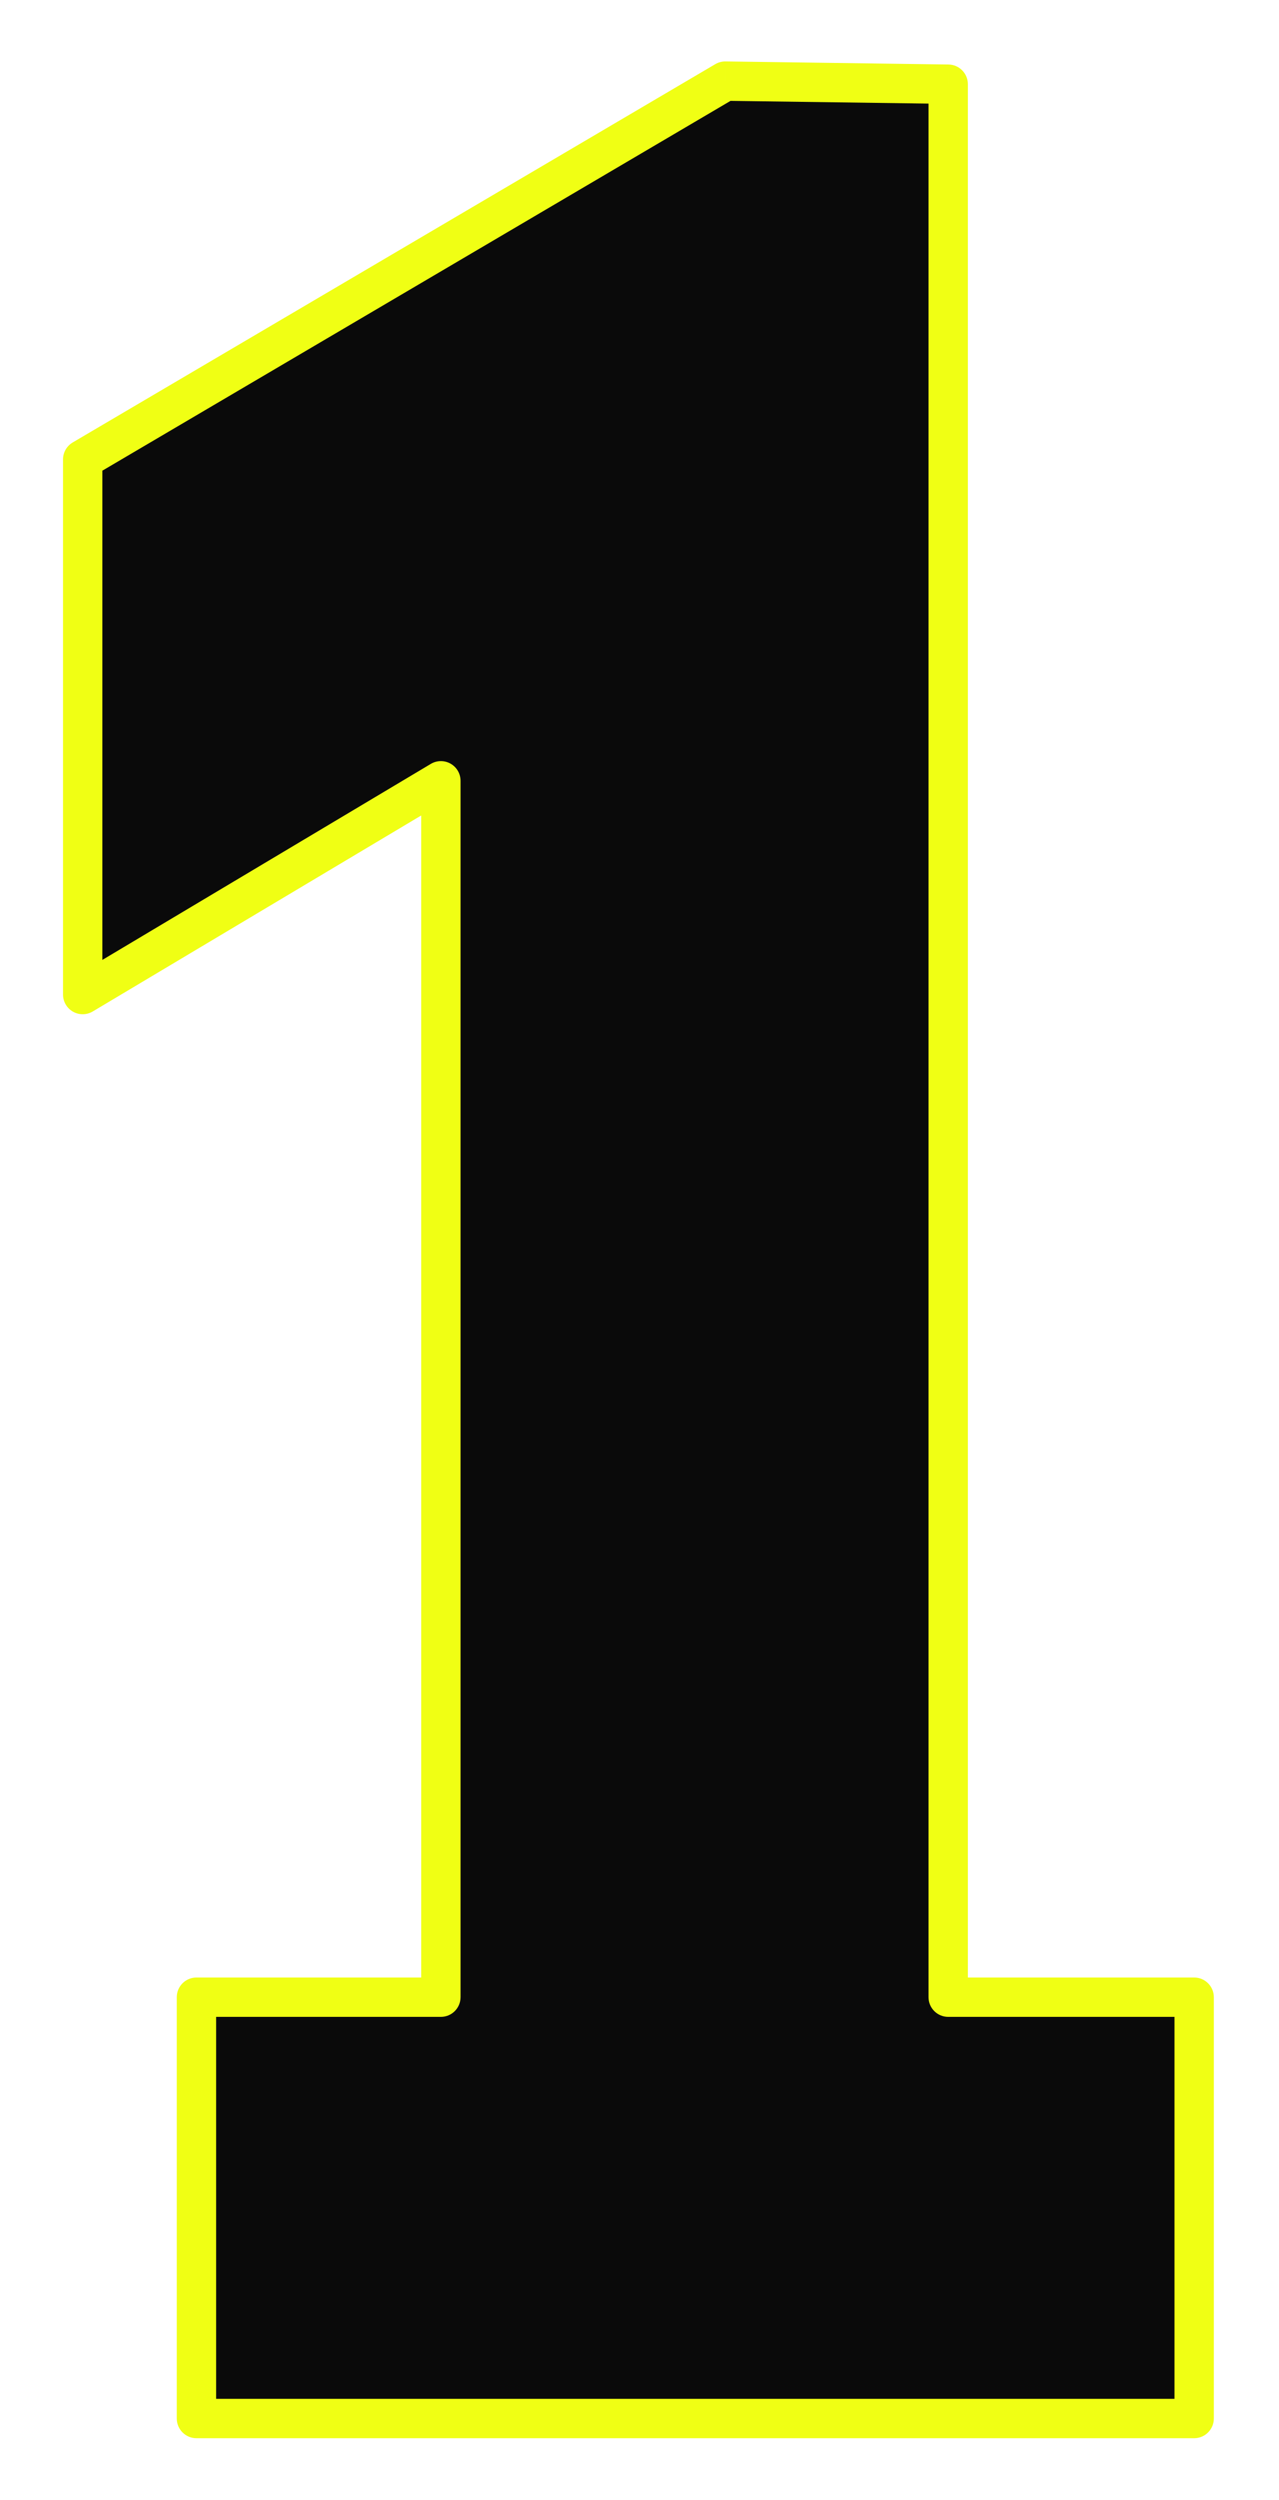<svg width="65" height="127" viewBox="0 0 65 127" fill="none" xmlns="http://www.w3.org/2000/svg">
<g filter="url(#filter0_dd_94_57898)">
<path d="M9.984 101.465H22.406V39.668L4.203 50.527V23.34L36.859 4.121L48.188 4.277V101.465H60.688V122.871H9.984V101.465Z" fill="#0A0A0A"/>
<path d="M9.984 101.465V100.465C9.432 100.465 8.984 100.913 8.984 101.465H9.984ZM22.406 101.465V102.465C22.959 102.465 23.406 102.017 23.406 101.465H22.406ZM22.406 39.668H23.406C23.406 39.308 23.213 38.976 22.9 38.798C22.587 38.621 22.203 38.625 21.894 38.809L22.406 39.668ZM4.203 50.527H3.203C3.203 50.887 3.396 51.219 3.709 51.397C4.022 51.575 4.406 51.571 4.715 51.386L4.203 50.527ZM4.203 23.34L3.696 22.478C3.391 22.658 3.203 22.986 3.203 23.34H4.203ZM36.859 4.121L36.873 3.121C36.69 3.119 36.51 3.166 36.352 3.259L36.859 4.121ZM48.188 4.277H49.188C49.188 3.73 48.748 3.285 48.201 3.277L48.188 4.277ZM48.188 101.465H47.188C47.188 102.017 47.635 102.465 48.188 102.465V101.465ZM60.688 101.465H61.688C61.688 100.913 61.24 100.465 60.688 100.465V101.465ZM60.688 122.871V123.871C61.24 123.871 61.688 123.423 61.688 122.871H60.688ZM9.984 122.871H8.984C8.984 123.423 9.432 123.871 9.984 123.871V122.871ZM9.984 102.465H22.406V100.465H9.984V102.465ZM23.406 101.465V39.668H21.406V101.465H23.406ZM21.894 38.809L3.691 49.669L4.715 51.386L22.919 40.527L21.894 38.809ZM5.203 50.527V23.34H3.203V50.527H5.203ZM4.71 24.202L37.367 4.983L36.352 3.259L3.696 22.478L4.71 24.202ZM36.846 5.121L48.174 5.277L48.201 3.277L36.873 3.121L36.846 5.121ZM47.188 4.277V101.465H49.188V4.277H47.188ZM48.188 102.465H60.688V100.465H48.188V102.465ZM59.688 101.465V122.871H61.688V101.465H59.688ZM60.688 121.871H9.984V123.871H60.688V121.871ZM10.984 122.871V101.465H8.984V122.871H10.984Z" fill="#F0FF14"/>
</g>
<defs>
<filter id="filter0_dd_94_57898" x="0.203" y="0.121" width="64.484" height="126.75" filterUnits="userSpaceOnUse" color-interpolation-filters="sRGB">
<feFlood flood-opacity="0" result="BackgroundImageFix"/>
<feColorMatrix in="SourceAlpha" type="matrix" values="0 0 0 0 0 0 0 0 0 0 0 0 0 0 0 0 0 0 127 0" result="hardAlpha"/>
<feOffset dx="-4" dy="4"/>
<feComposite in2="hardAlpha" operator="out"/>
<feColorMatrix type="matrix" values="0 0 0 0 0.961 0 0 0 0 0.078 0 0 0 0 0.557 0 0 0 1 0"/>
<feBlend mode="normal" in2="BackgroundImageFix" result="effect1_dropShadow_94_57898"/>
<feColorMatrix in="SourceAlpha" type="matrix" values="0 0 0 0 0 0 0 0 0 0 0 0 0 0 0 0 0 0 127 0" result="hardAlpha"/>
<feOffset dx="4" dy="-4"/>
<feComposite in2="hardAlpha" operator="out"/>
<feColorMatrix type="matrix" values="0 0 0 0 0 0 0 0 0 0.62 0 0 0 0 0.906 0 0 0 1 0"/>
<feBlend mode="normal" in2="effect1_dropShadow_94_57898" result="effect2_dropShadow_94_57898"/>
<feBlend mode="normal" in="SourceGraphic" in2="effect2_dropShadow_94_57898" result="shape"/>
</filter>
</defs>
</svg>
